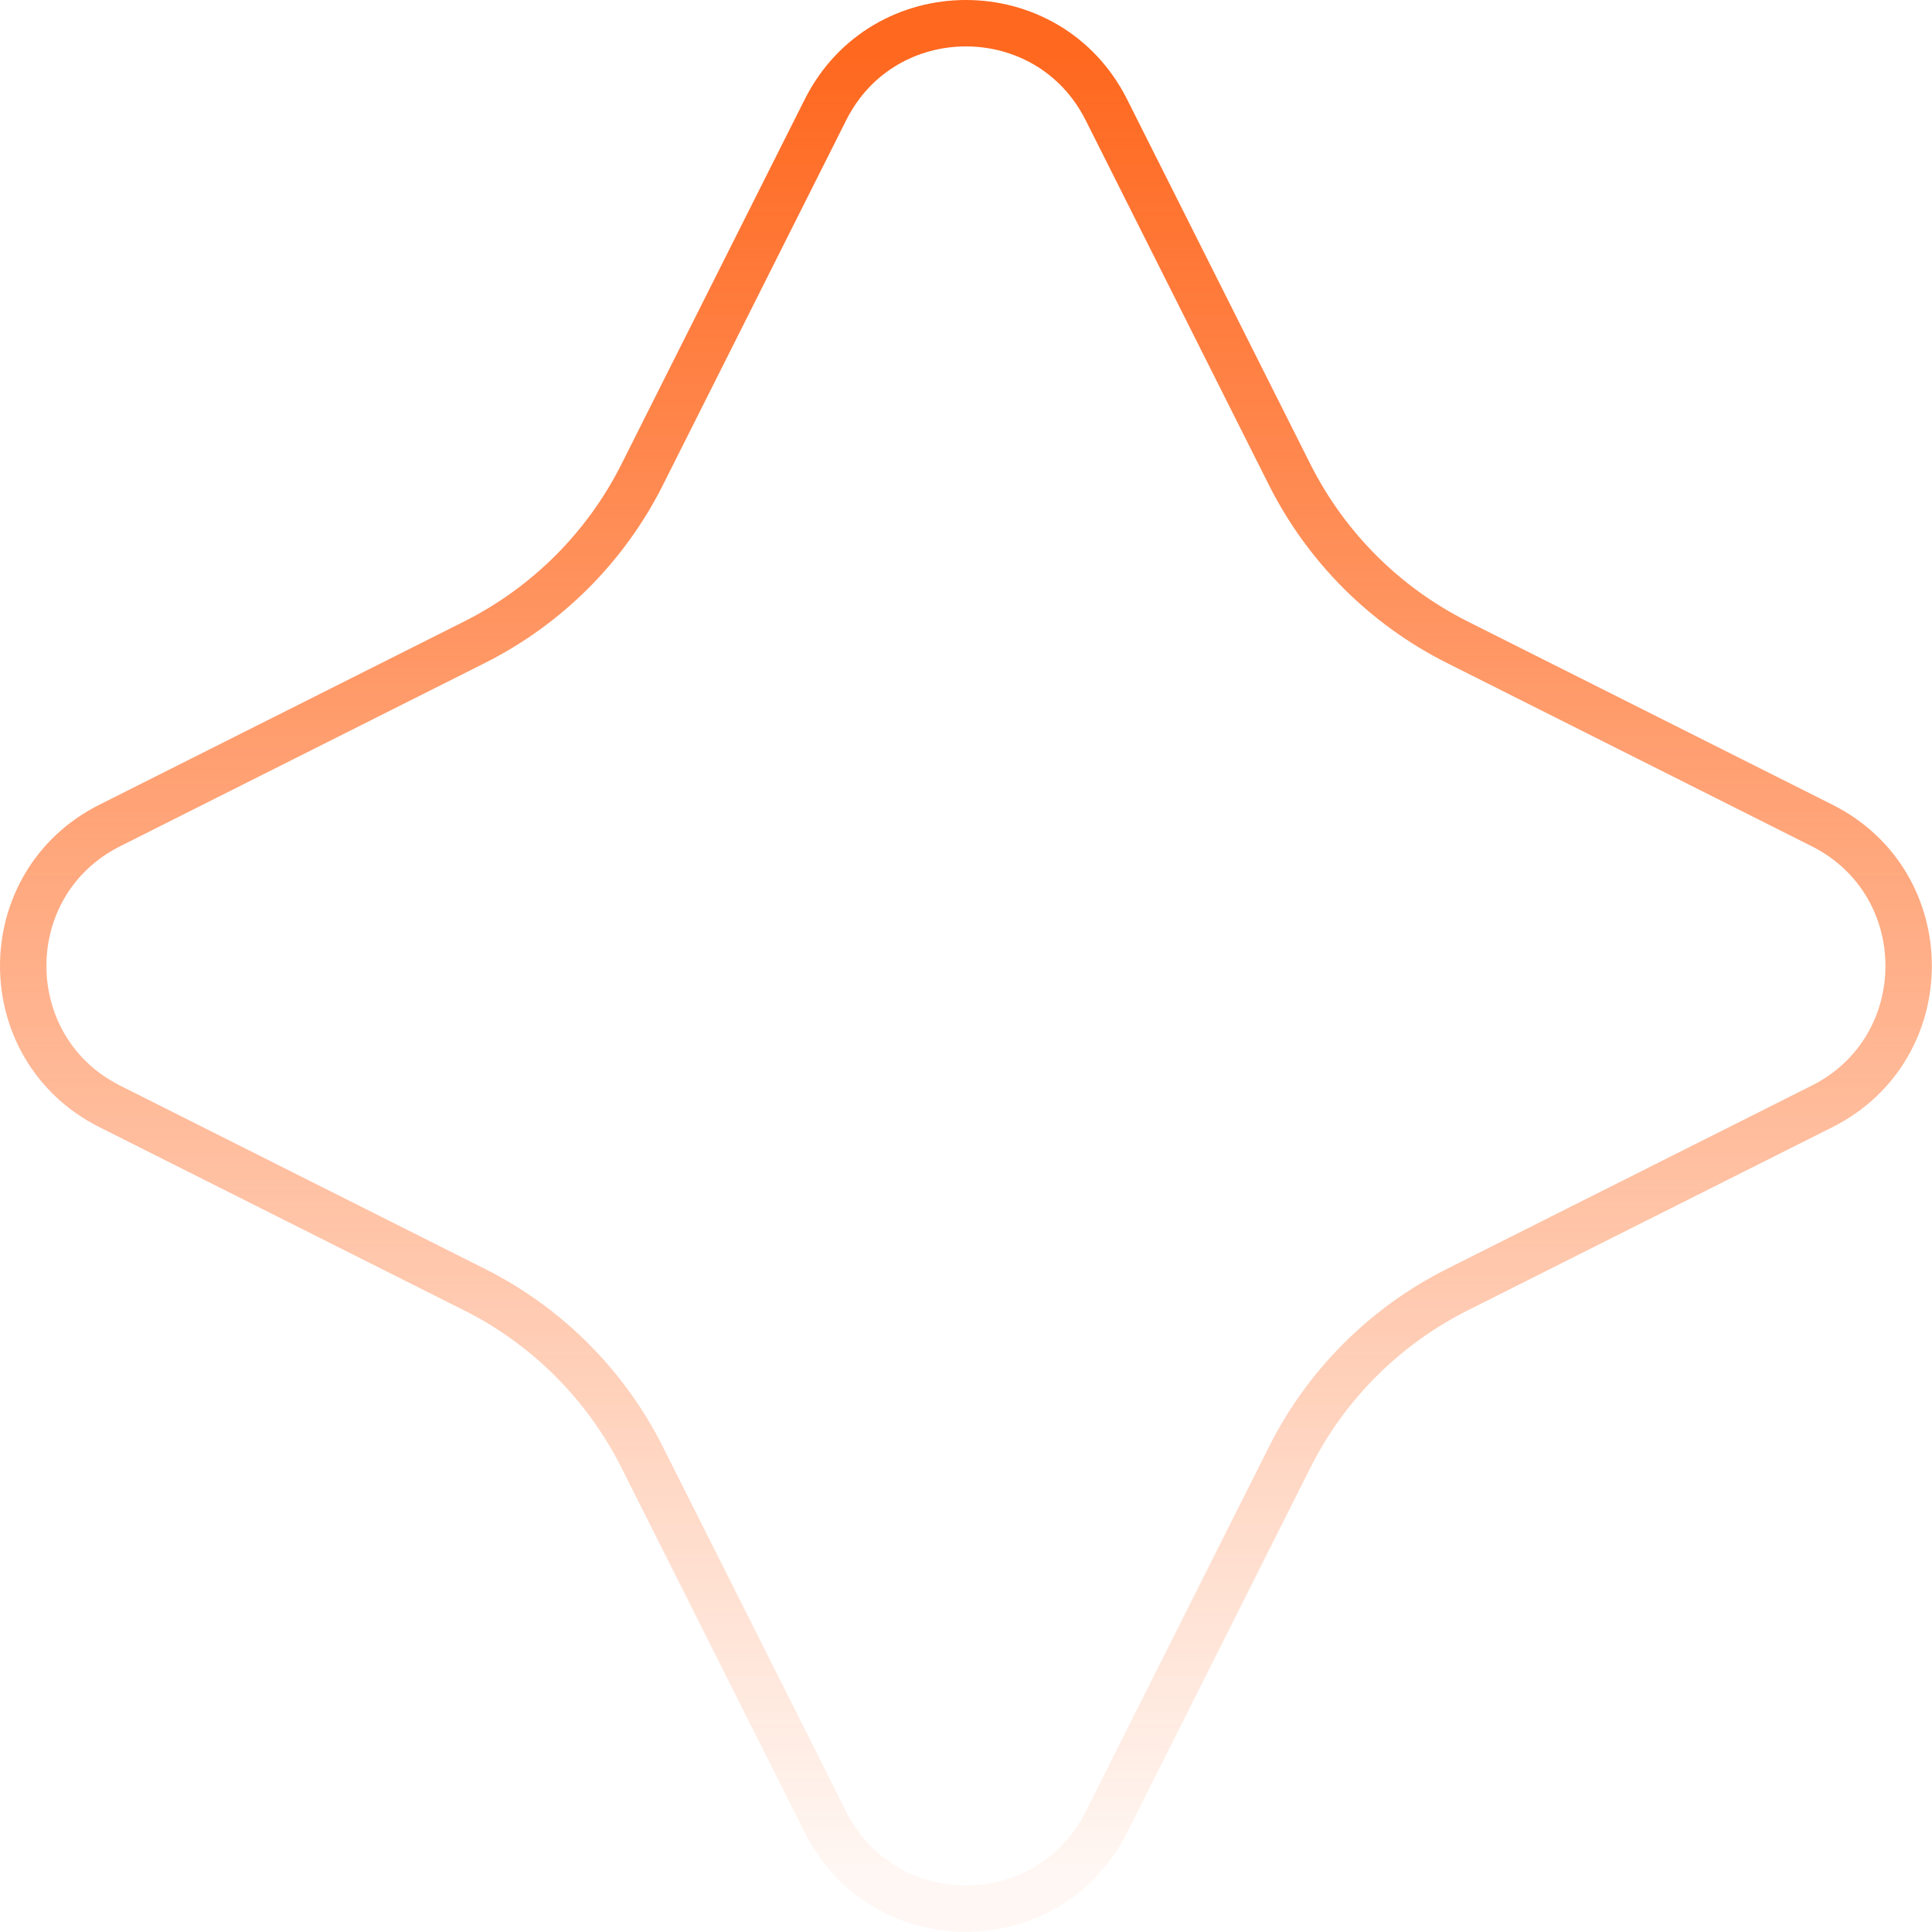 <svg width="333" height="333" viewBox="0 0 333 333" fill="none" xmlns="http://www.w3.org/2000/svg">
<path d="M190.702 18.933L222.282 81.793C228.562 94.282 238.692 104.423 251.182 110.693L314.042 142.272C333.952 152.272 333.952 180.703 314.042 190.703L251.182 222.282C238.692 228.562 228.552 238.692 222.282 251.182L190.702 314.042C180.702 333.952 152.272 333.952 142.272 314.042L110.692 251.182C104.412 238.692 94.282 228.552 81.793 222.282L18.933 190.703C-0.978 180.703 -0.978 152.272 18.933 142.272L81.793 110.693C94.282 104.413 104.422 94.282 110.692 81.793L142.272 18.933C152.272 -0.978 180.702 -0.978 190.702 18.933Z" stroke="url(#paint0_linear_3185_2253)" stroke-width="8" stroke-linecap="round" stroke-linejoin="round"/>
<defs>
<linearGradient id="paint0_linear_3185_2253" x1="166.483" y1="9.562" x2="166.483" y2="323.432" gradientUnits="userSpaceOnUse">
<stop stop-color="#FF681F"/>
<stop offset="1" stop-color="#FF681F" stop-opacity="0.05"/>
</linearGradient>
</defs>
</svg>
